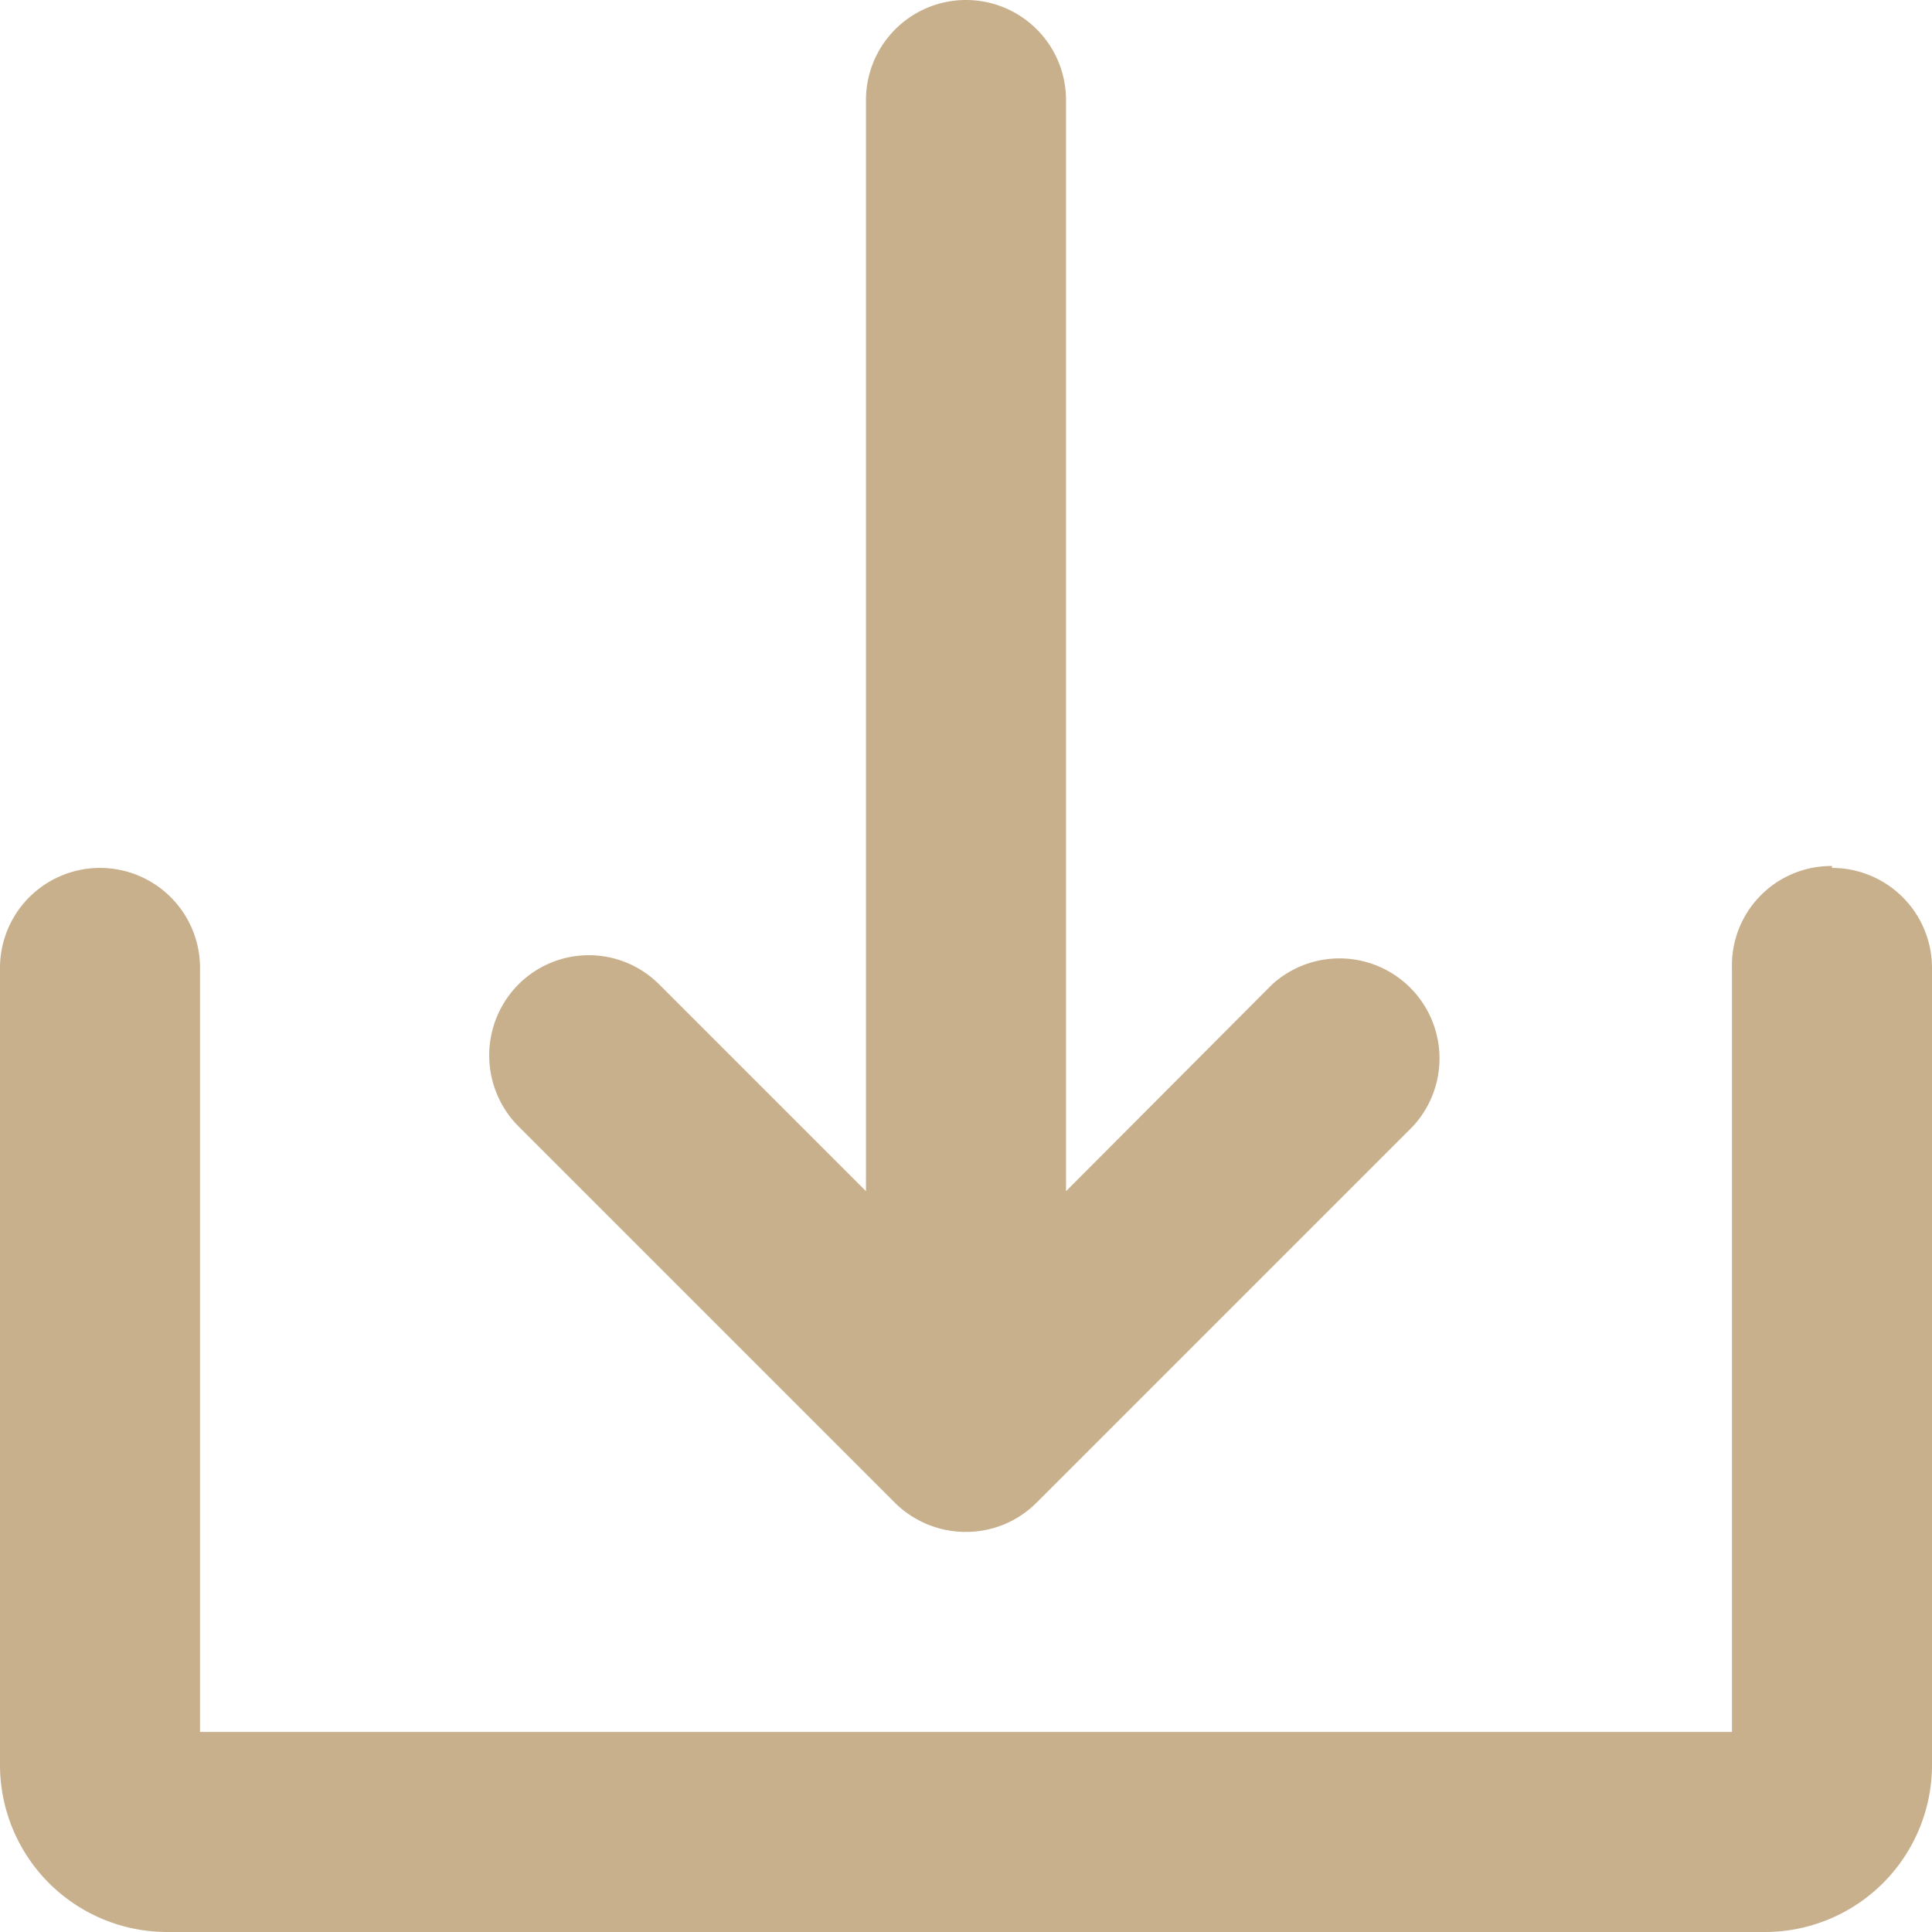 <svg xmlns="http://www.w3.org/2000/svg" viewBox="0 0 29.94 29.94"><defs><style>.cls-1{fill:#c8b08d;}</style></defs><g id="Capa_2" data-name="Capa 2"><g id="Capa_1-2" data-name="Capa 1"><path class="cls-1" d="M13.87,23.29a1.56,1.56,0,0,0,1.1.45,1.54,1.54,0,0,0,1.09-.45l5.84-5.84a1.55,1.55,0,0,0-2.19-2.19l-3.19,3.2V1.55a1.55,1.55,0,1,0-3.1,0V18.46l-3.2-3.2a1.54,1.54,0,0,0-2.19,0,1.56,1.56,0,0,0,0,2.19Z"/><path class="cls-1" d="M28.39,13.42A1.54,1.54,0,0,0,26.84,15V26.84H3.1V15A1.55,1.55,0,1,0,0,15V27.36a2.59,2.59,0,0,0,2.58,2.58H27.36a2.59,2.59,0,0,0,2.58-2.58V15a1.55,1.55,0,0,0-1.55-1.55Z"/></g></g></svg>